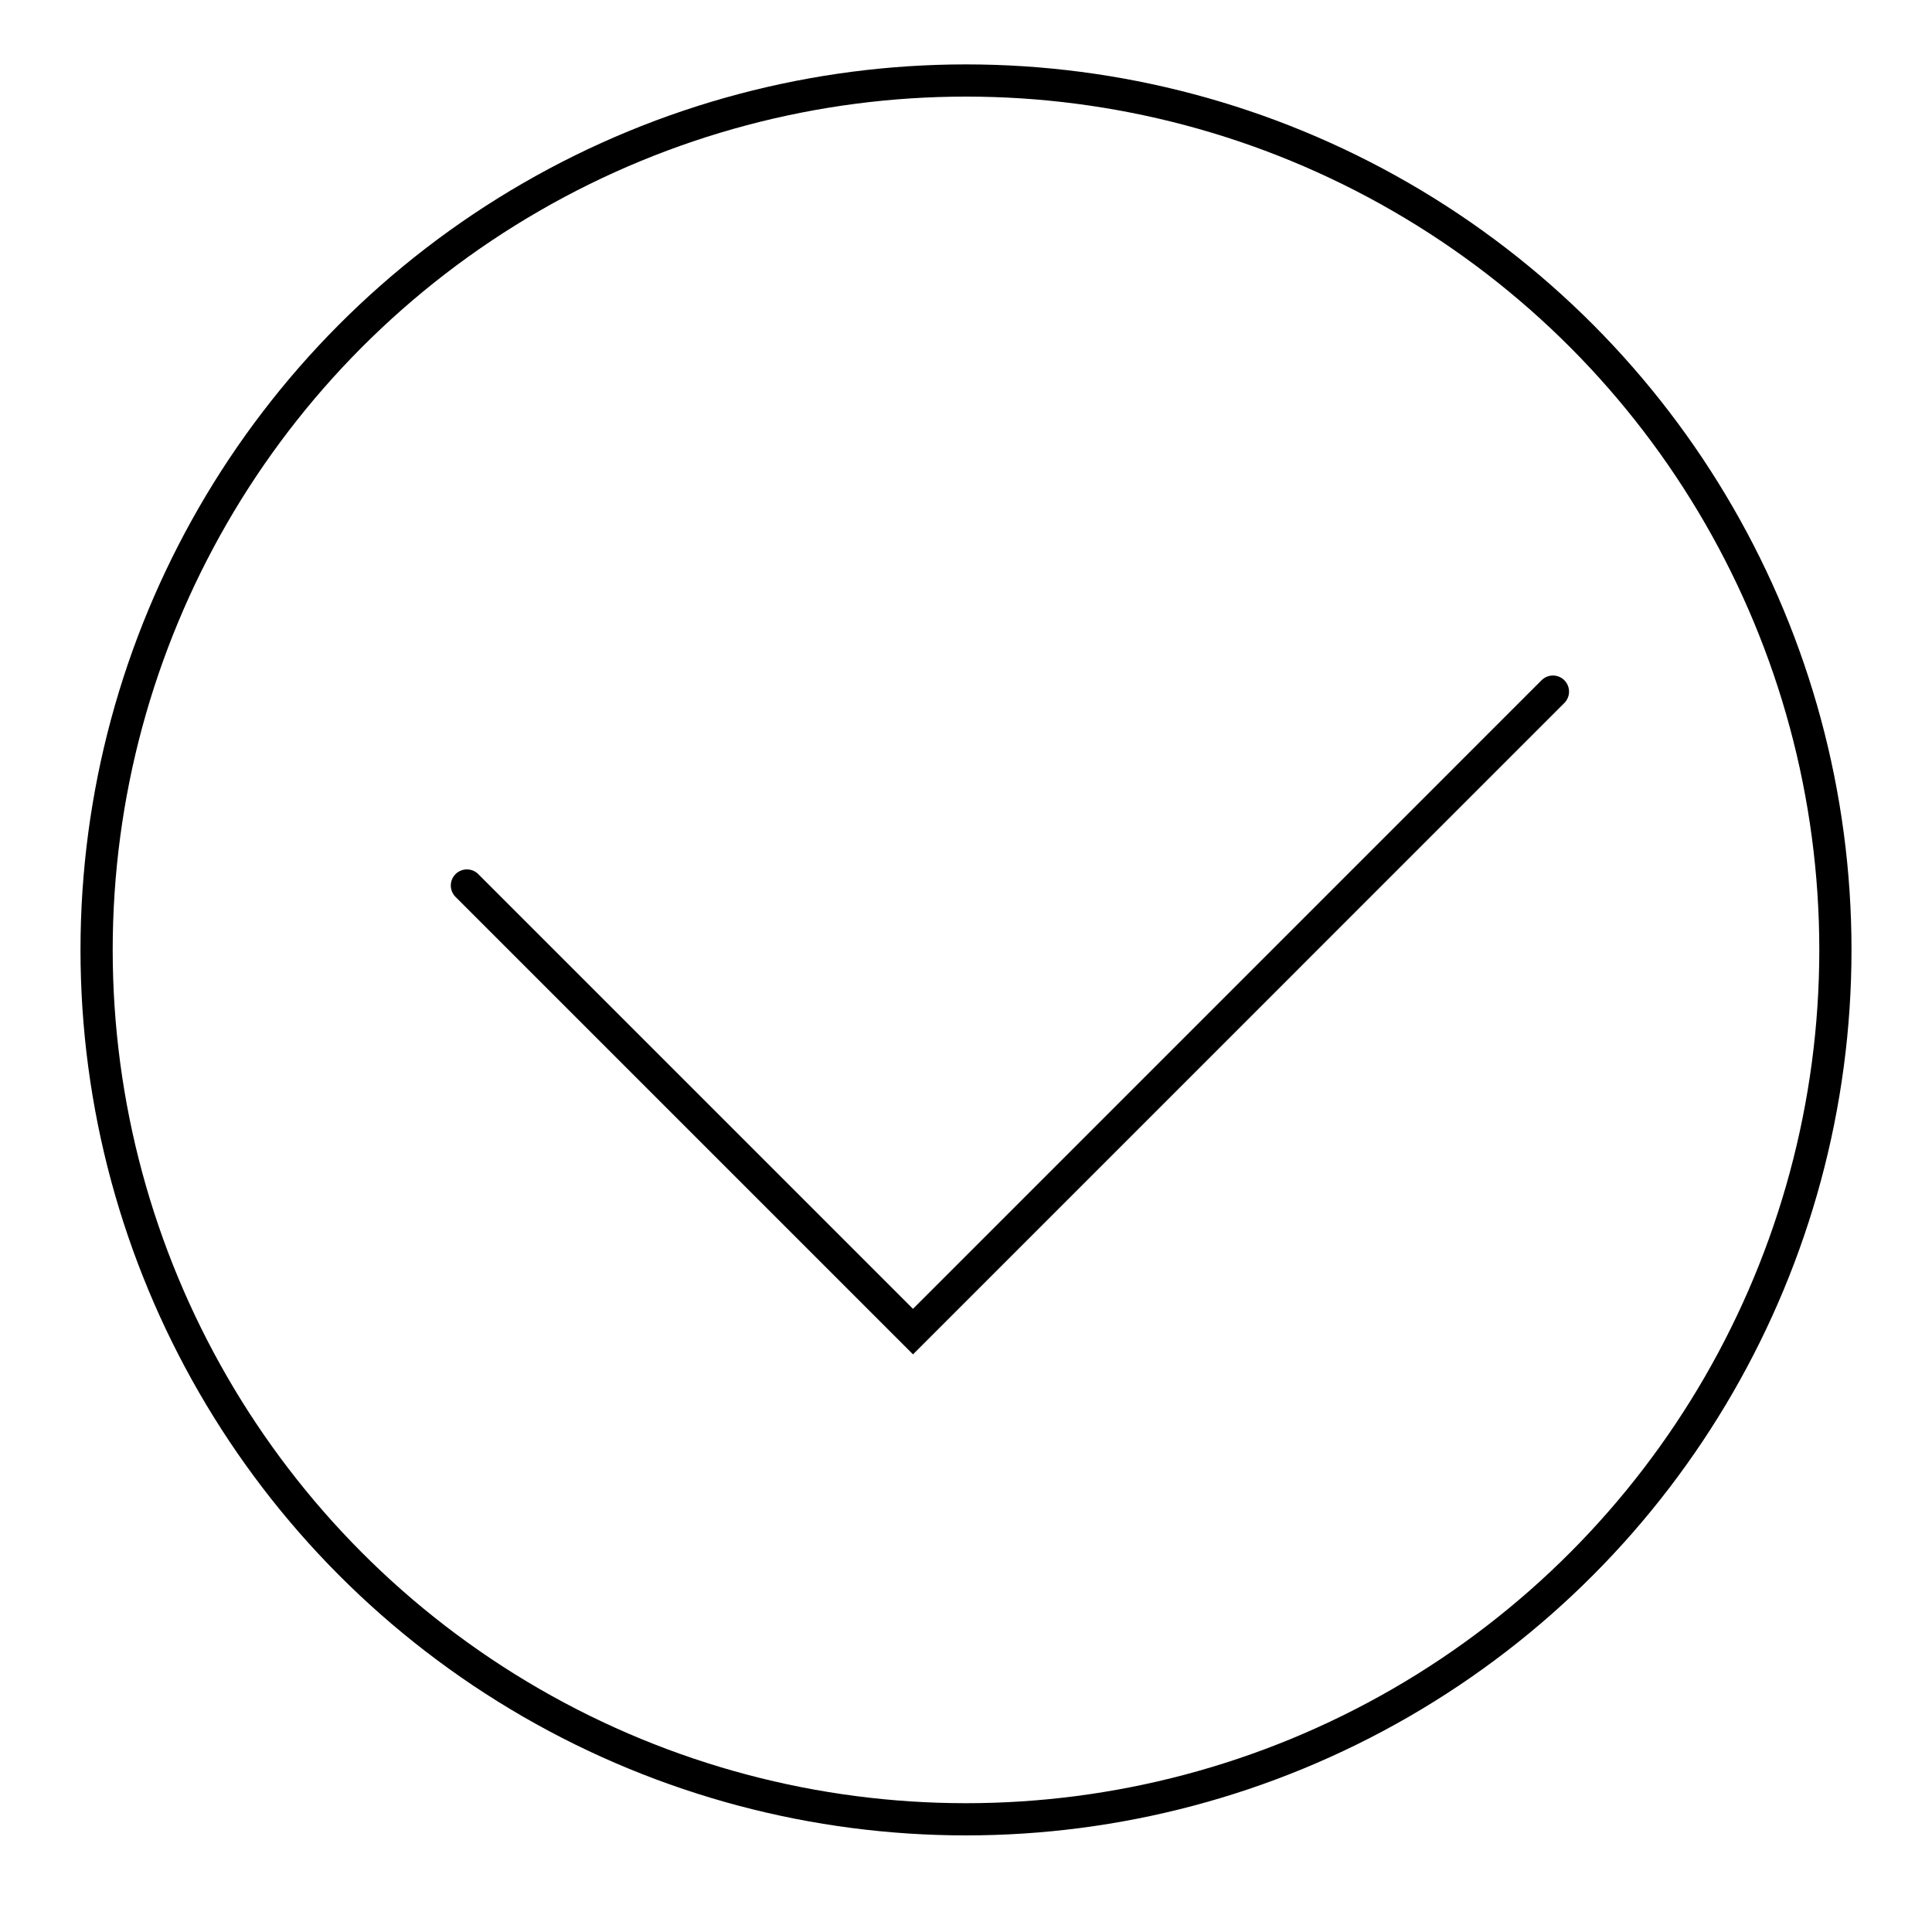 <?xml version="1.0" encoding="UTF-8"?>
<svg width="60px" height="60px" viewBox="0 0 60 60" version="1.1" xmlns="http://www.w3.org/2000/svg" xmlns:xlink="http://www.w3.org/1999/xlink">
    <!-- Generator: Sketch 61.2 (89653) - https://sketch.com -->
    <title>编组 22备份</title>
    <desc>Created with Sketch.</desc>
    <g id="台式机" stroke="none" stroke-width="1" fill="none" fill-rule="evenodd">
        <g id="2-1笔记本支持页" transform="translate(-763, -569)">
            <g id="编组-21" transform="translate(456, 566)">
                <g id="编组-22备份" transform="translate(307, 3)">
                    <rect id="矩形备份-10" x="0" y="0" width="60" height="60"></rect>
                    <circle id="椭圆形" stroke="#000000" cx="30" cy="29.5" r="27"></circle>
                    <polyline id="路径-13" stroke="#000000" stroke-linecap="round" points="14.5 27.5 28.354 41.354 48.228 21.479"></polyline>
                </g>
            </g>
        </g>
    </g>
</svg>